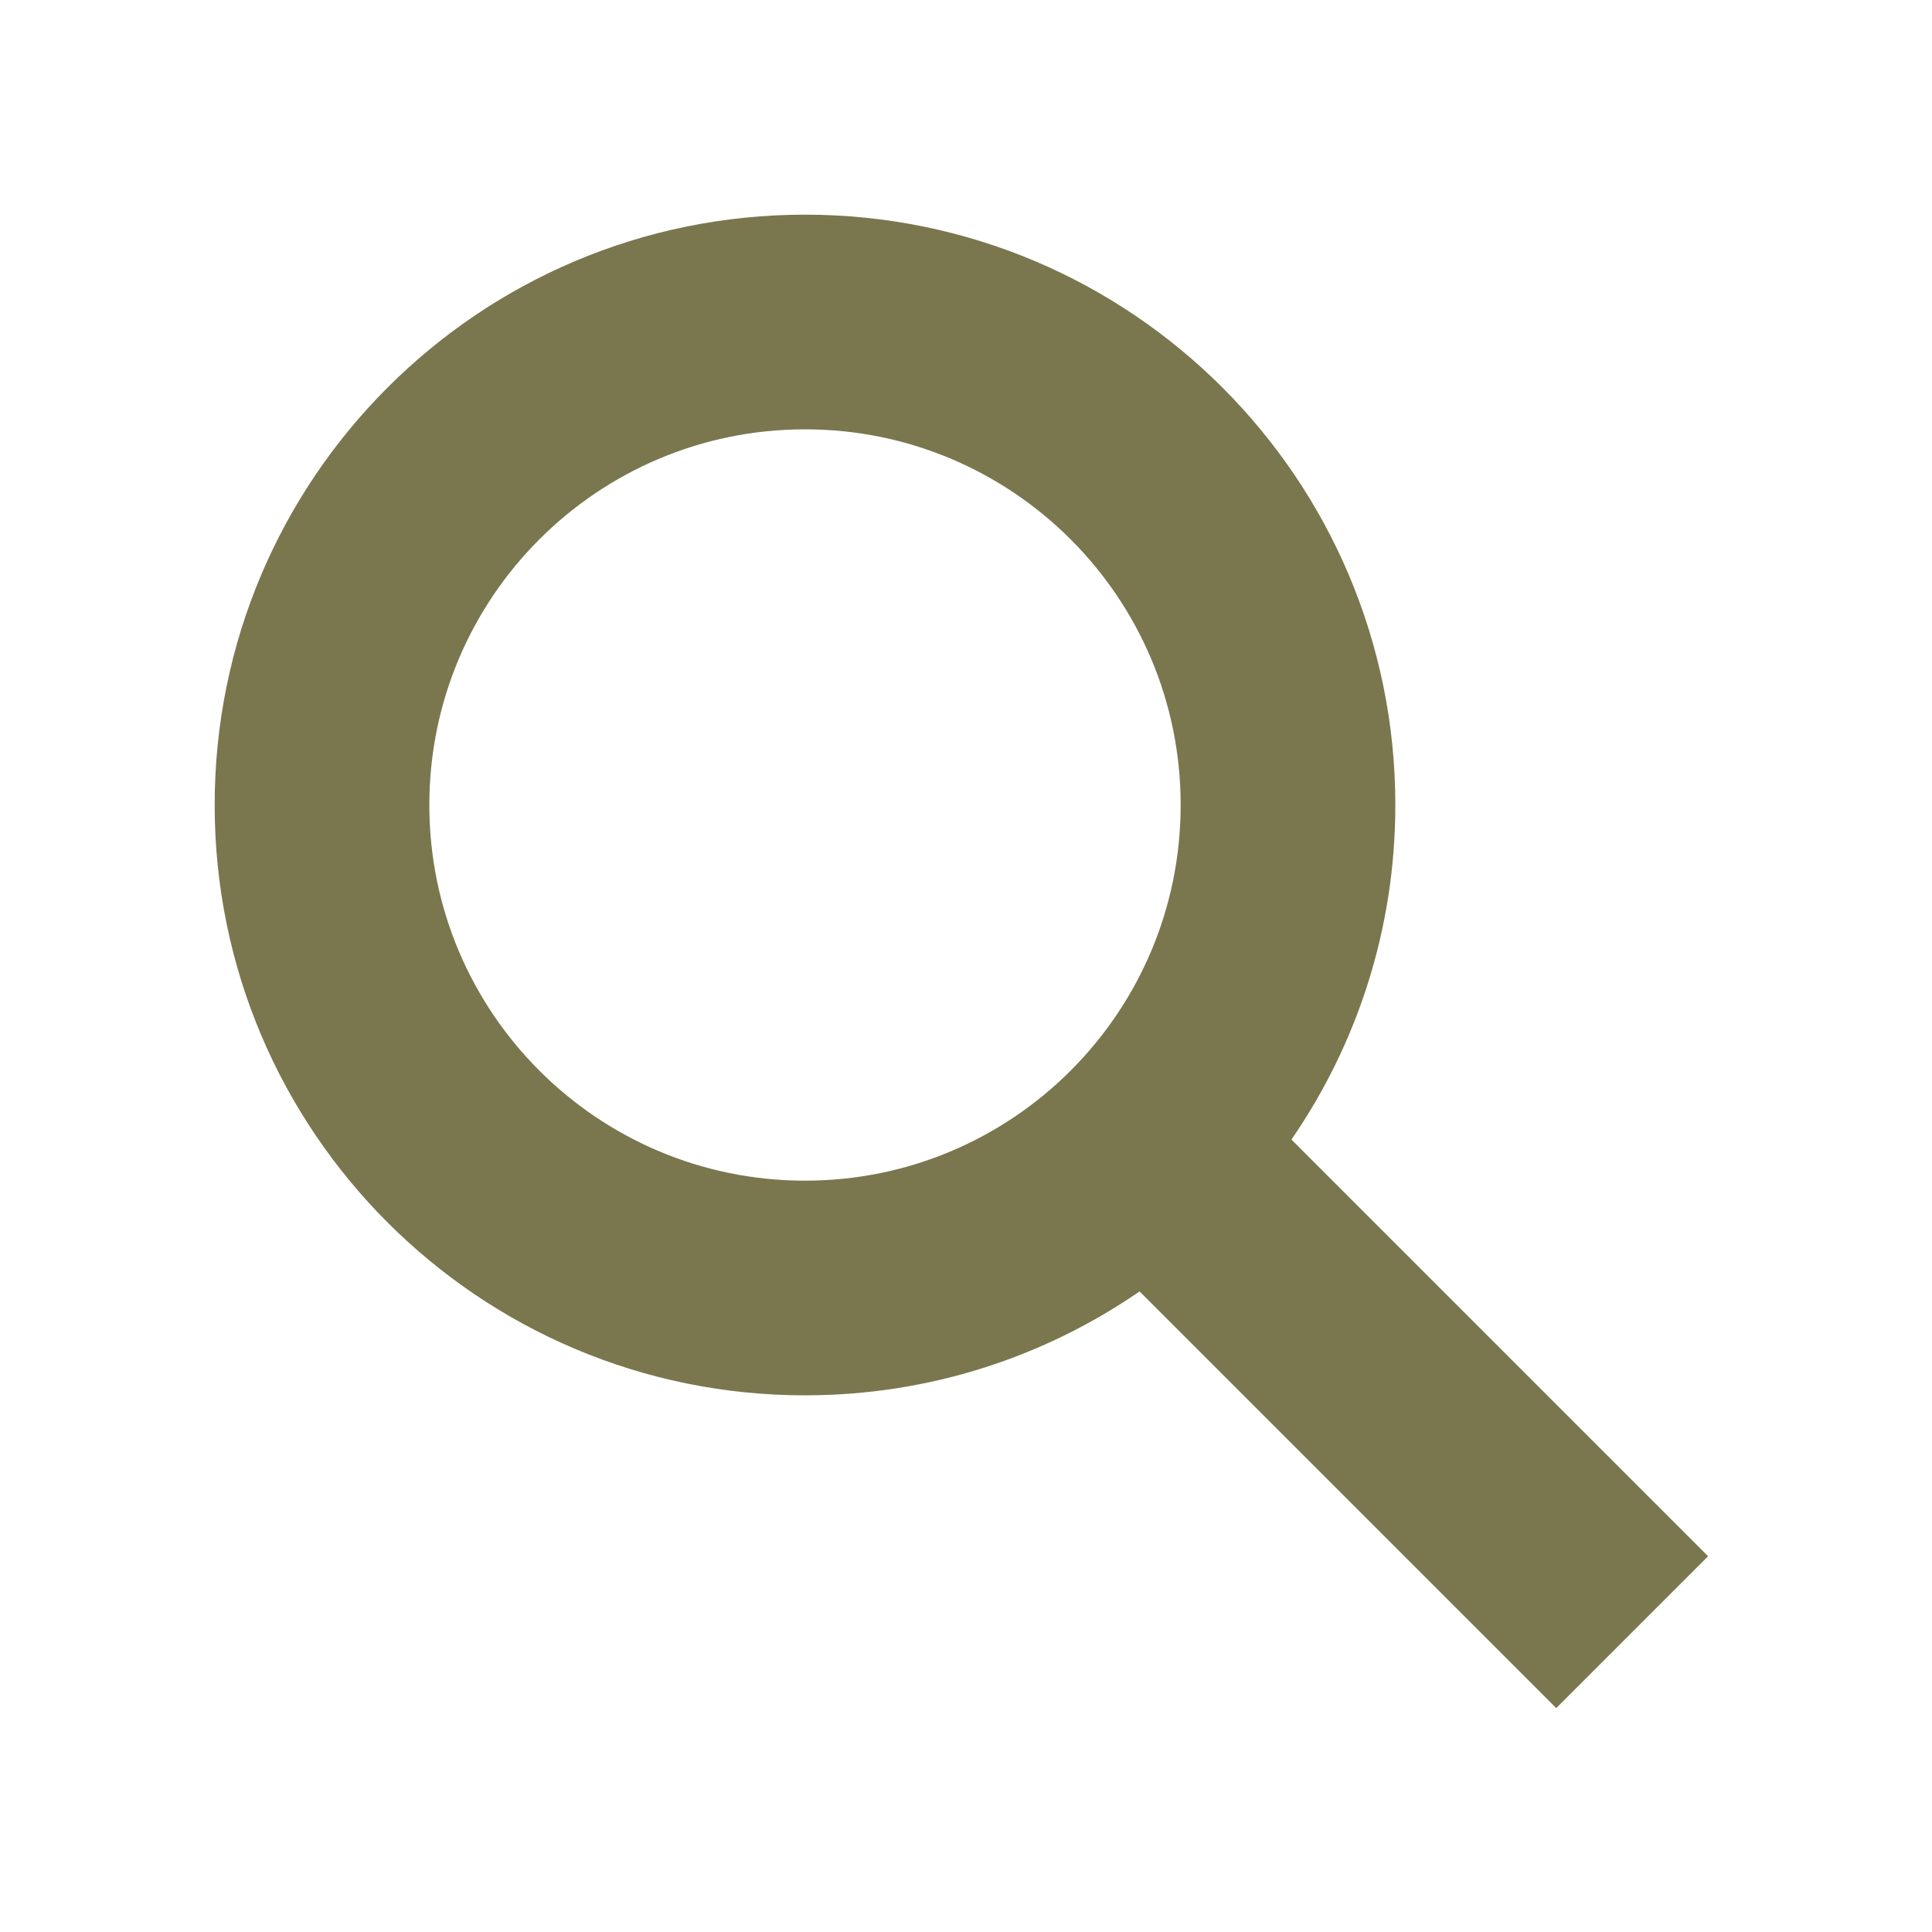 <?xml version="1.0" encoding="utf-8"?>
<!DOCTYPE svg PUBLIC "-//W3C//DTD SVG 1.1//EN" "http://www.w3.org/Graphics/SVG/1.1/DTD/svg11.dtd">
<svg xmlns="http://www.w3.org/2000/svg" xmlns:xlink="http://www.w3.org/1999/xlink" version="1.1" baseProfile="full" width="18" height="18" viewBox="0 0 18.00 18.00" enable-background="new 0 0 18.00 18.00" xml:space="preserve">
	<path fill="#7a764e" d="M 7.5,2C 10.538,2 13,4.462 13,7.5C 13,8.658 12.642,9.731 12.032,10.617L 15.914,14.499L 14.499,15.914L 10.617,12.032C 9.731,12.642 8.658,13 7.5,13C 4.462,13 2,10.538 2,7.5C 2,4.462 4.462,2 7.5,2 Z M 7.5,4C 5.567,4 4,5.567 4,7.5C 4,9.433 5.567,11 7.5,11C 9.433,11 11,9.433 11,7.5C 11,5.567 9.433,4 7.5,4 Z "/>
</svg>
